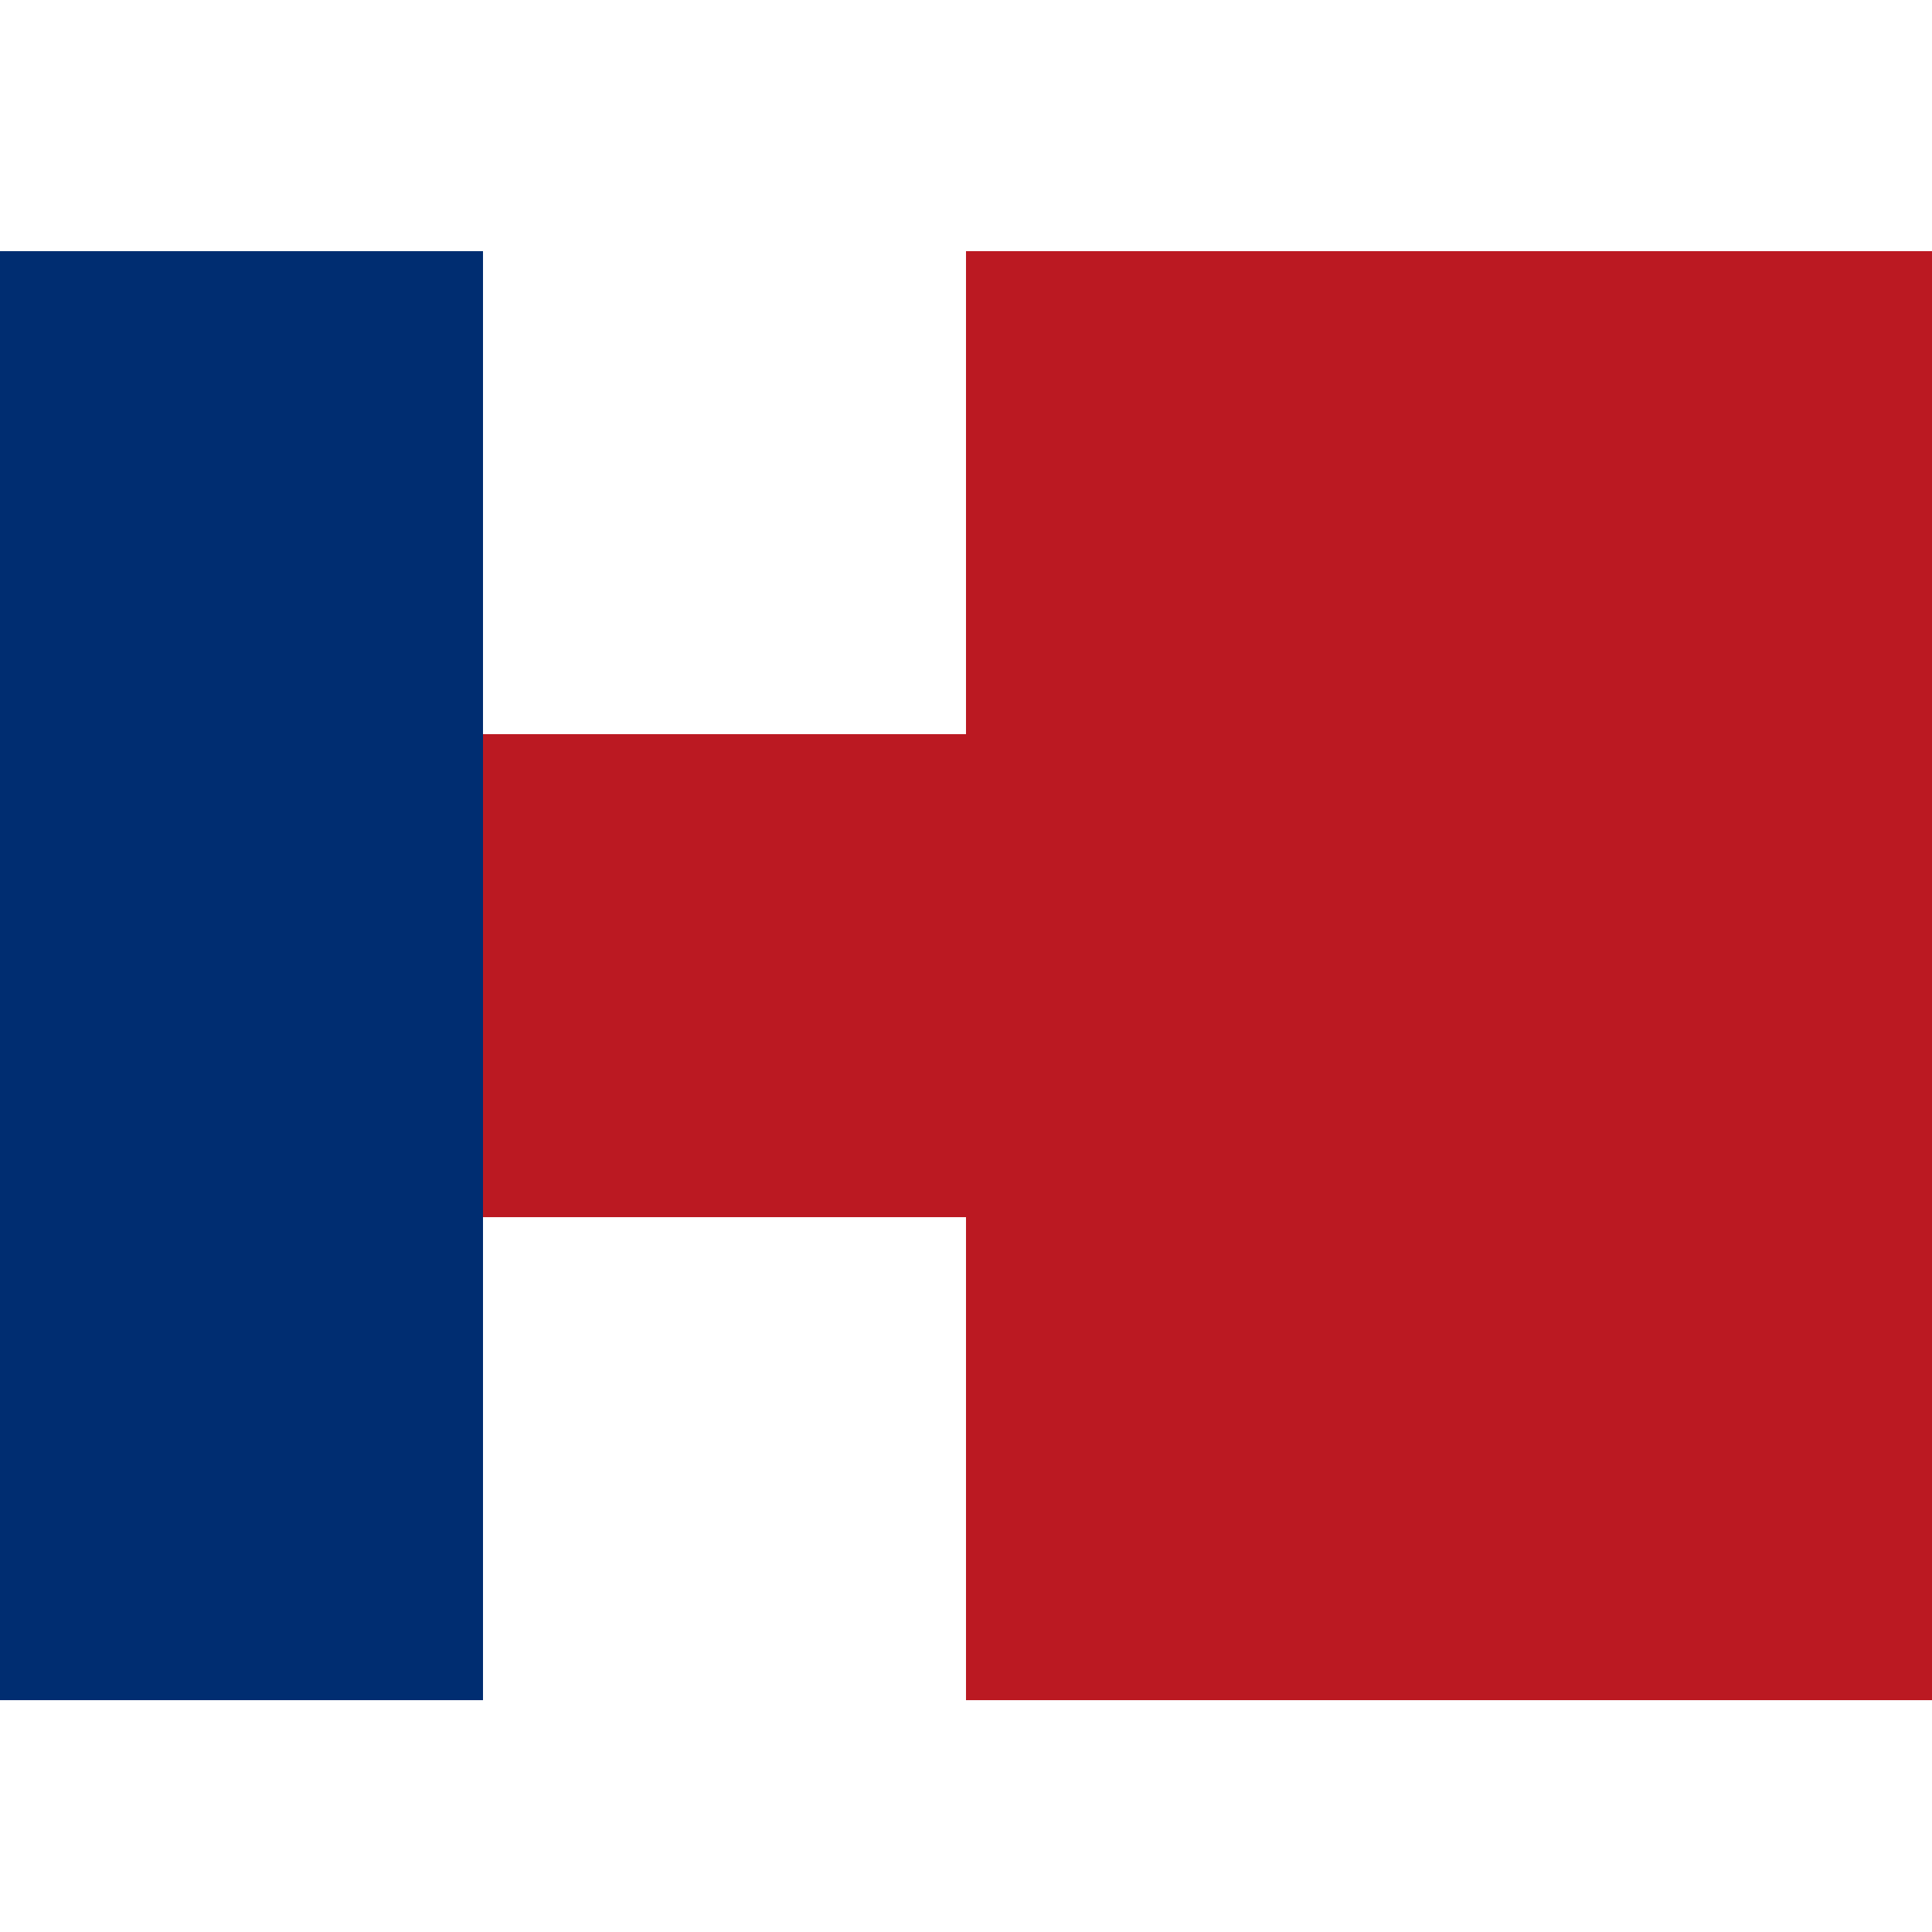 <svg viewBox="0 0 100 100" xmlns="http://www.w3.org/2000/svg"><g fill="none" fill-rule="evenodd"><path fill="#002D71" d="M0 88V13h25v75z"/><path fill="#BB1922" d="M50 63H25V38h25V13h50v75H50z"/></g></svg>